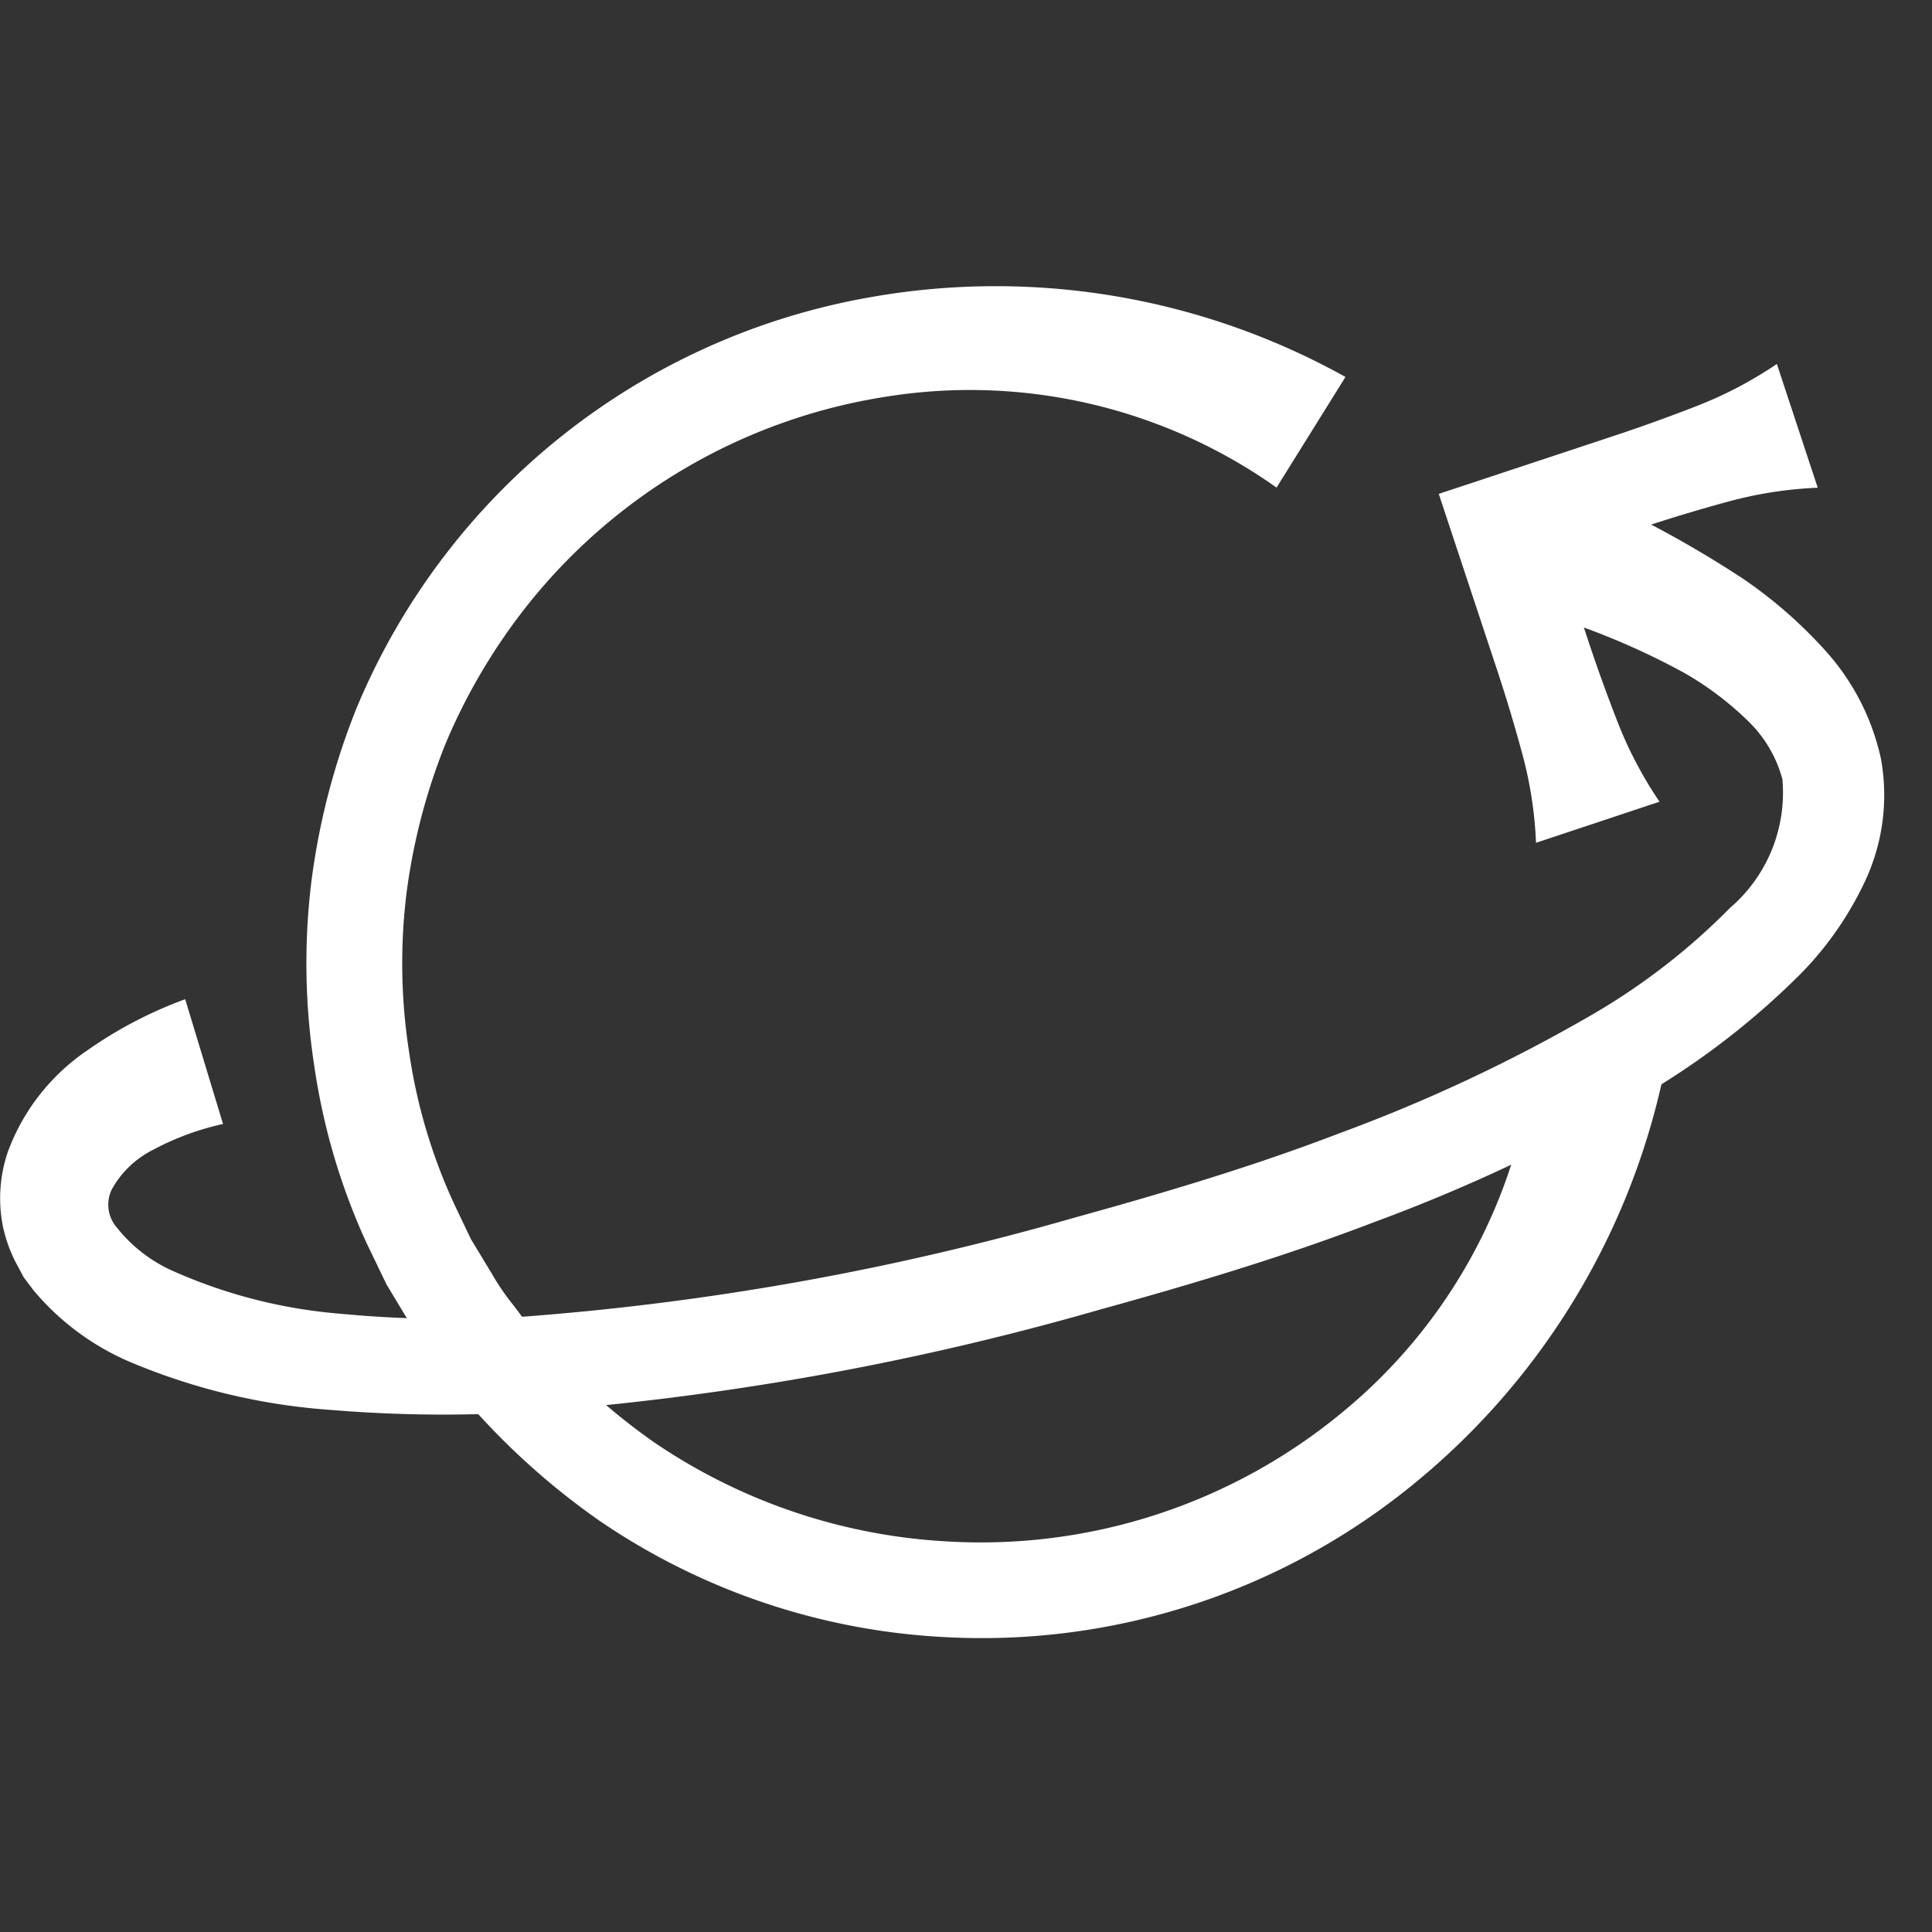 <svg viewBox="0 0 27 27" height="27" width="27" xmlns="http://www.w3.org/2000/svg">
  <rect x="0" y="0" width="27" height="27" fill="#333333" stroke="none"/>
  <g transform="translate(17784 13501)" id="Icon-Worldwide">
    <rect opacity="0" fill="#0e2e28" transform="translate(-17784 -13501)" height="27" width="27" data-name="Rectangle 15969" id="Rectangle_15969"></rect>
    <g transform="translate(0.047 3.838)" data-name="Group 56" id="Group_56">
      <path fill="#fff" transform="translate(-17869.031 -13578.258)" d="M106.264,81.92a10.239,10.239,0,0,1,2.251.9,4.381,4.381,0,0,1,.9.678,1.767,1.767,0,0,1,.478.811,2.119,2.119,0,0,1-.733,1.8,9.149,9.149,0,0,1-1.971,1.517,22.537,22.537,0,0,1-3.482,1.63c-1.209.464-2.455.835-3.718,1.184a38.132,38.132,0,0,1-7.655,1.378,16.146,16.146,0,0,1-2.578-.037,7.177,7.177,0,0,1-2.358-.6,2.068,2.068,0,0,1-.776-.6.487.487,0,0,1-.073-.544,1.351,1.351,0,0,1,.576-.549,3.779,3.779,0,0,1,.976-.36l-.529-1.744a5.929,5.929,0,0,0-1.378.722,2.944,2.944,0,0,0-1.1,1.41,2.012,2.012,0,0,0-.069,1.045,2.044,2.044,0,0,0,.172.488l.118.221.142.188a3.607,3.607,0,0,0,1.336.992,8.782,8.782,0,0,0,2.831.675,18.892,18.892,0,0,0,2.784.024,39.384,39.384,0,0,0,7.933-1.423c1.285-.355,2.578-.74,3.838-1.223a23.775,23.775,0,0,0,3.693-1.732,10.876,10.876,0,0,0,2.275-1.74,4.671,4.671,0,0,0,.895-1.283,2.837,2.837,0,0,0,.228-1.726,3.3,3.3,0,0,0-.776-1.509,6.4,6.4,0,0,0-1.143-1,15.144,15.144,0,0,0-2.47-1.317Z" data-name="Path 42" id="Path_42"></path>
      <path fill="#fff" transform="translate(-17905.955 -13575.139)" d="M145.1,81.505a5.613,5.613,0,0,1-.587-1.117q-.231-.591-.429-1.193l-.377-1.142,1.143-.377q.6-.2,1.214-.366a5.626,5.626,0,0,1,1.247-.193l-.571-1.73a5.61,5.61,0,0,1-1.117.587q-.592.231-1.193.429l-2.415.8.8,2.415q.2.6.366,1.214a5.608,5.608,0,0,1,.193,1.247Z" data-name="Path 43" id="Path_43"></path>
      <path fill="#fff" transform="translate(-17876.896 -13573.145)" d="M114.291,83.06a7.446,7.446,0,0,1-2.662,4.967,7.924,7.924,0,0,1-5.52,1.823,8.054,8.054,0,0,1-4.122-1.389,8.833,8.833,0,0,1-1.628-1.476c-.121-.138-.222-.293-.335-.437a3.459,3.459,0,0,1-.31-.455l-.285-.471-.238-.5a7.694,7.694,0,0,1-.623-2.1,8.069,8.069,0,0,1-.042-2.2,8.522,8.522,0,0,1,.551-2.125,8.266,8.266,0,0,1,1.112-1.893,7.965,7.965,0,0,1,5.01-2.948,7.413,7.413,0,0,1,5.49,1.265l.963-1.546a10.047,10.047,0,0,0-6.687-1.106,9.559,9.559,0,0,0-7.126,5.717,9.844,9.844,0,0,0-.643,2.479,9.416,9.416,0,0,0,.048,2.558,9.035,9.035,0,0,0,.727,2.454l.279.579.331.55a4.43,4.43,0,0,0,.361.53c.13.169.251.348.391.508a10.16,10.16,0,0,0,1.9,1.72,9.4,9.4,0,0,0,4.806,1.621,9.529,9.529,0,0,0,6.481-2.07,10.085,10.085,0,0,0,3.572-5.765Z" data-name="Path 44" id="Path_44"></path>
    </g>
  </g>
</svg>
